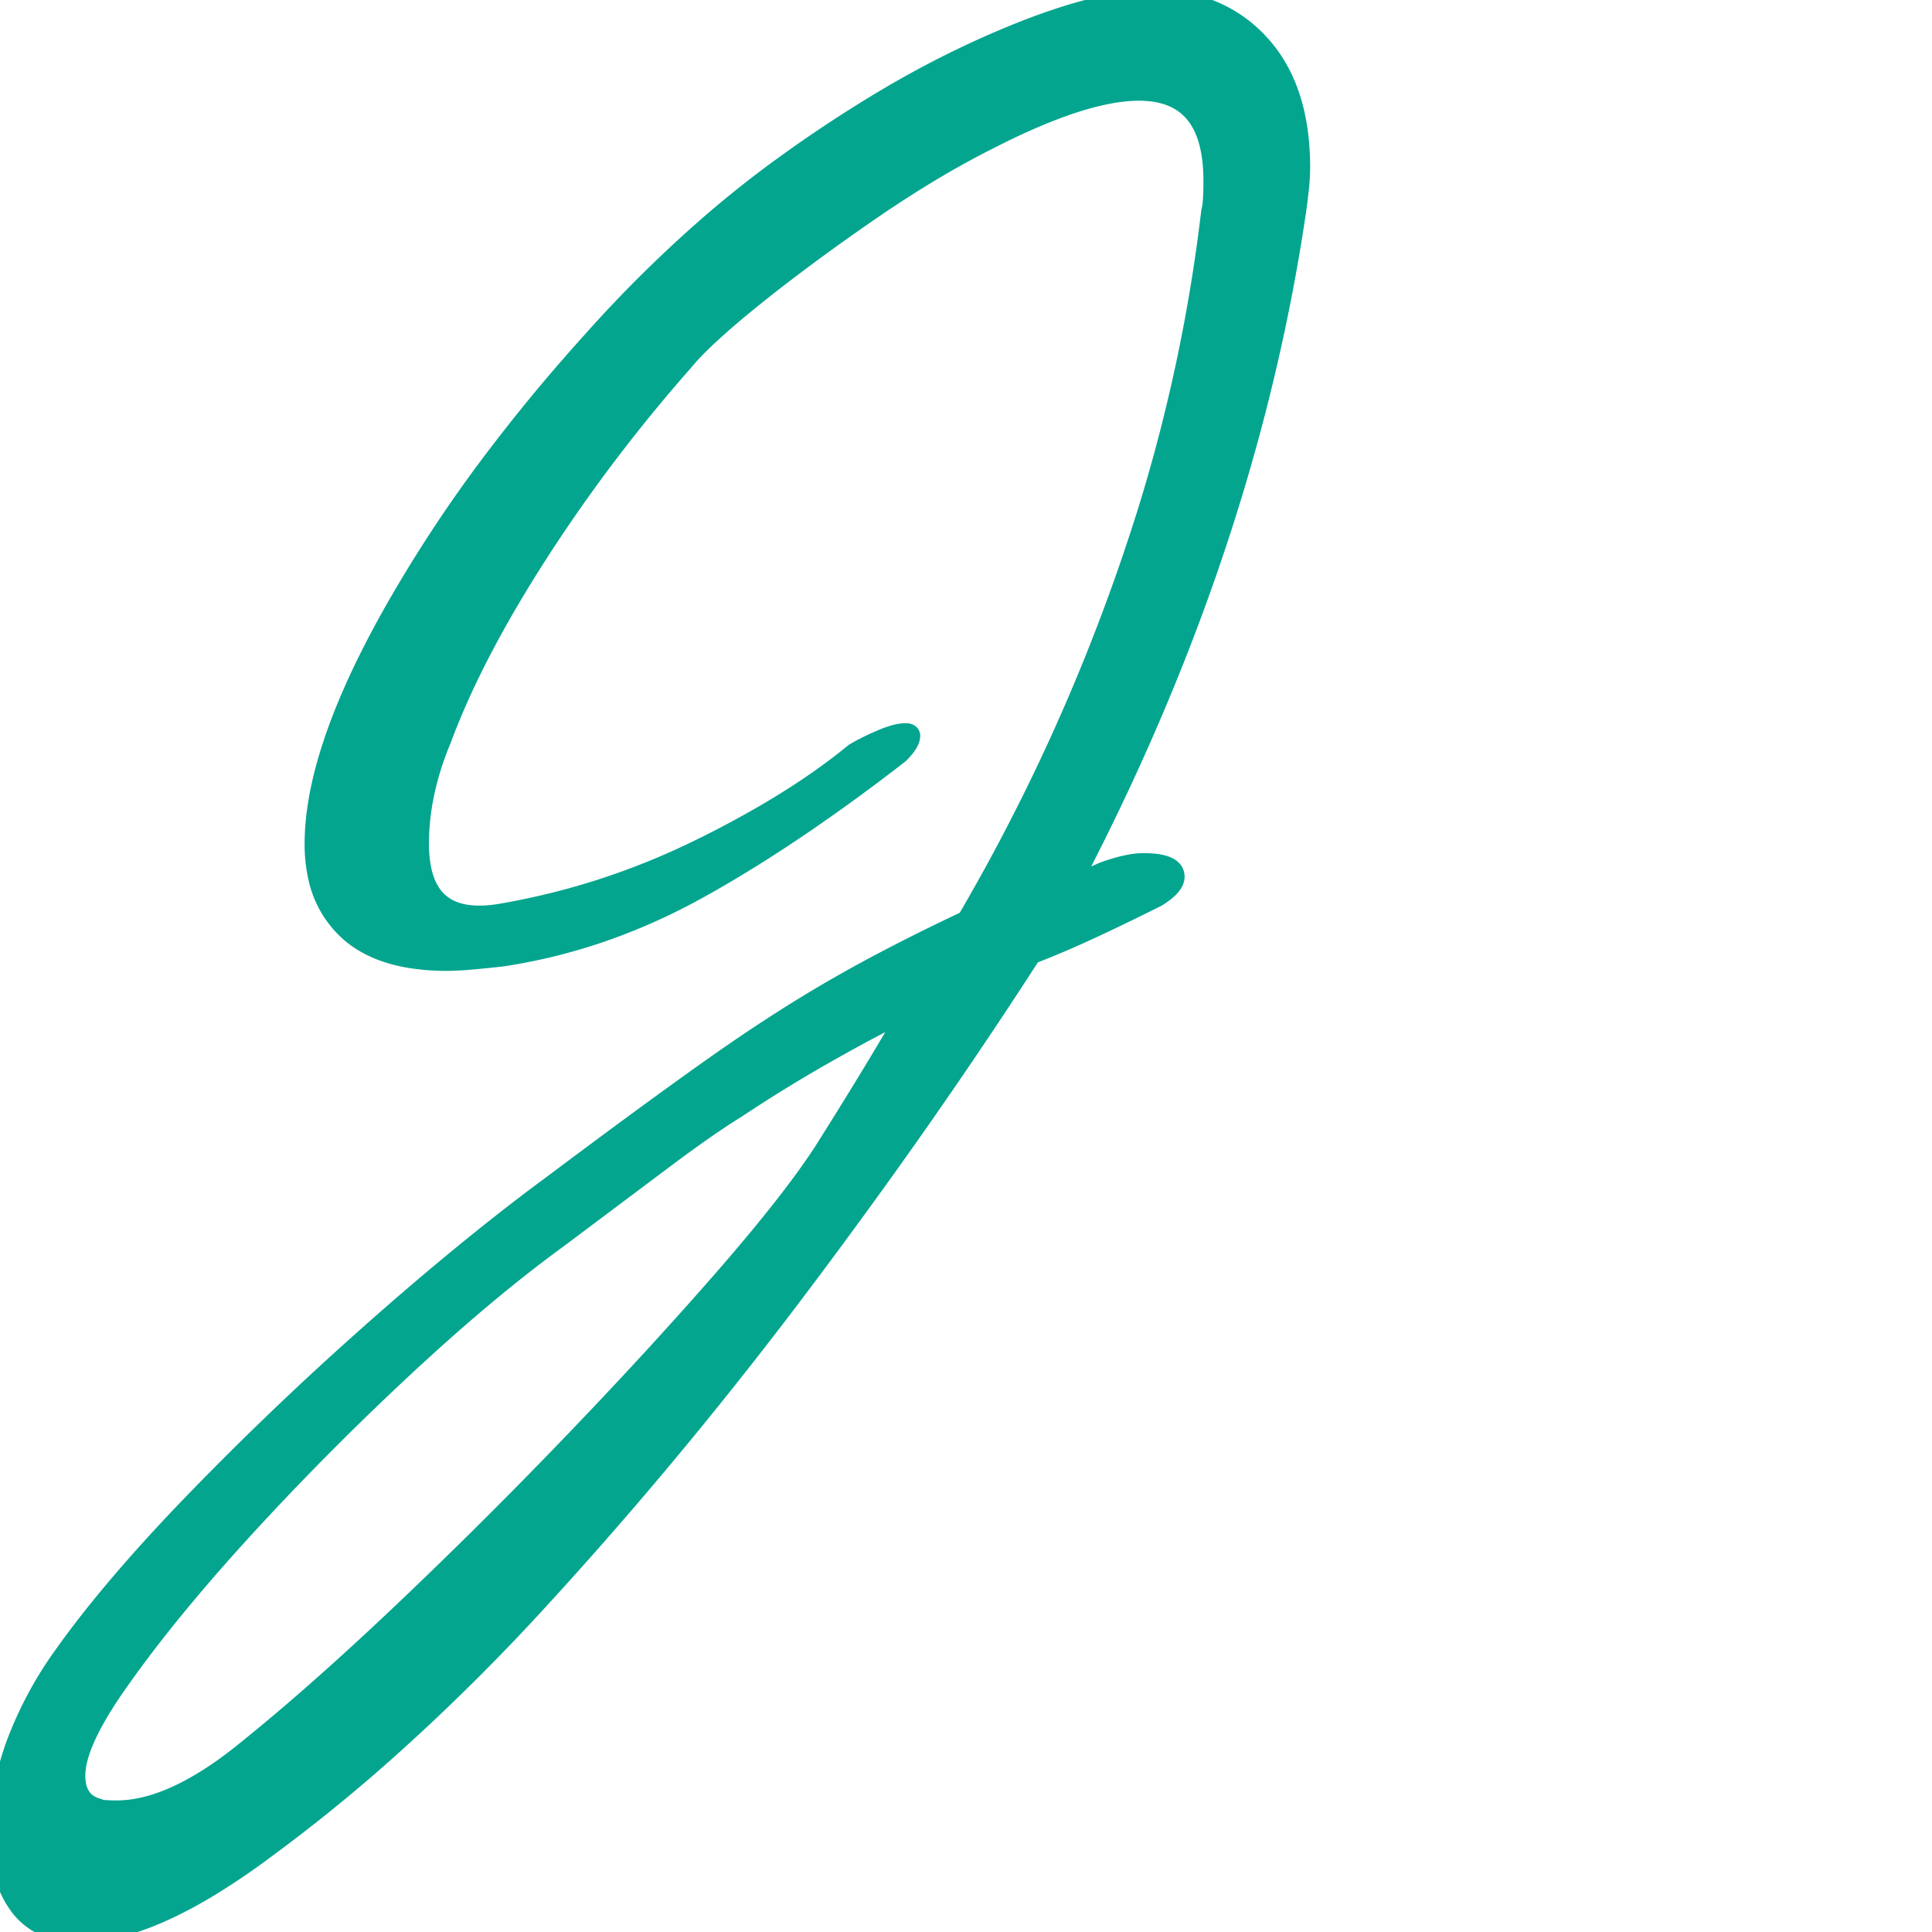 <svg width="87.701" height="87.701" viewBox="0 0 87.701 87.701" xmlns="http://www.w3.org/2000/svg"><g id="svgGroup" stroke-linecap="round" fill-rule="evenodd" font-size="9pt" stroke="#03a58f" stroke-width="0.25mm" fill="#03a58f" style="stroke:#03a58f;stroke-width:0.25mm;fill:#03a58f"><path d="M 48.5 40.3 L 50.1 39.6 A 9.267 9.267 0 0 1 50.748 39.389 Q 51.419 39.2 51.9 39.2 Q 53.09 39.2 53.269 39.634 A 0.433 0.433 0 0 1 53.3 39.8 Q 53.3 40.195 52.522 40.686 A 5.152 5.152 0 0 1 52.5 40.7 Q 50.9 41.5 49.5 42.15 A 45.71 45.71 0 0 1 47.622 42.973 A 39.154 39.154 0 0 1 46.8 43.3 A 242.642 242.642 0 0 1 39.245 54.329 A 280.626 280.626 0 0 1 36.35 58.25 Q 30.6 65.9 24.4 72.65 A 95.758 95.758 0 0 1 17.442 79.521 A 75.138 75.138 0 0 1 11.9 84 A 31.145 31.145 0 0 1 9.364 85.705 Q 6.023 87.7 3.6 87.7 A 4.278 4.278 0 0 1 2.516 87.571 A 2.863 2.863 0 0 1 0.9 86.5 A 4.228 4.228 0 0 1 0.211 85.05 Q 0.053 84.464 0.013 83.773 A 8.269 8.269 0 0 1 0 83.3 A 12.175 12.175 0 0 1 0.917 78.753 A 17.254 17.254 0 0 1 2.6 75.6 A 41.624 41.624 0 0 1 4.482 73.088 Q 5.569 71.738 6.902 70.269 A 86.808 86.808 0 0 1 8.65 68.4 A 143.382 143.382 0 0 1 16.352 60.988 A 156.388 156.388 0 0 1 16.9 60.5 Q 21.158 56.726 24.854 53.982 A 85.085 85.085 0 0 1 25.1 53.8 A 527.773 527.773 0 0 1 27.206 52.229 Q 30.225 49.988 32.4 48.45 Q 35.3 46.4 37.9 44.9 A 68.534 68.534 0 0 1 40.606 43.424 Q 42.147 42.625 43.9 41.8 A 89.686 89.686 0 0 0 52.251 22.778 A 76.099 76.099 0 0 0 55 9.6 A 1.132 1.132 0 0 0 55.039 9.431 Q 55.086 9.147 55.097 8.579 A 19.632 19.632 0 0 0 55.1 8.2 Q 55.1 4.554 52.41 4.15 A 4.794 4.794 0 0 0 51.7 4.1 Q 49.2 4.1 44.9 6.3 Q 42.3 7.6 39.4 9.6 Q 36.5 11.6 34.2 13.45 Q 31.9 15.3 31 16.4 Q 27.3 20.6 24.35 25.2 Q 21.947 28.947 20.573 32.163 A 30.412 30.412 0 0 0 20 33.6 A 13.222 13.222 0 0 0 19.178 36.342 A 11.03 11.03 0 0 0 19 38.3 A 5.671 5.671 0 0 0 19.123 39.539 Q 19.631 41.799 22.242 41.559 A 6.698 6.698 0 0 0 22.7 41.5 Q 27.4 40.7 31.7 38.6 A 46.133 46.133 0 0 0 35.061 36.793 Q 36.651 35.846 37.959 34.861 A 25.243 25.243 0 0 0 38.8 34.2 A 7.978 7.978 0 0 1 39.276 33.938 Q 39.524 33.811 39.807 33.685 A 13.988 13.988 0 0 1 40 33.6 Q 40.577 33.353 40.95 33.31 A 1.299 1.299 0 0 1 41.1 33.3 A 0.601 0.601 0 0 1 41.167 33.304 Q 41.234 33.311 41.267 33.336 A 0.076 0.076 0 0 1 41.3 33.4 Q 41.3 33.7 40.8 34.2 A 88.417 88.417 0 0 1 36.637 37.248 Q 34.527 38.695 32.554 39.839 A 51.503 51.503 0 0 1 31.65 40.35 Q 27.4 42.7 22.8 43.4 Q 21.9 43.5 21.3 43.55 Q 20.7 43.6 20.3 43.6 A 10.29 10.29 0 0 1 18.651 43.477 Q 16.855 43.185 15.8 42.2 A 4.585 4.585 0 0 1 14.446 39.755 A 6.845 6.845 0 0 1 14.3 38.3 Q 14.3 34.583 17.177 29.099 A 47.728 47.728 0 0 1 17.8 27.95 A 62.862 62.862 0 0 1 22.697 20.546 A 79.418 79.418 0 0 1 26.9 15.5 A 58.774 58.774 0 0 1 32.266 10.193 A 48.631 48.631 0 0 1 35.6 7.55 A 61.56 61.56 0 0 1 39.983 4.648 A 45.168 45.168 0 0 1 44.2 2.4 A 41.331 41.331 0 0 1 46.636 1.359 Q 49.155 0.383 51.069 0.105 A 12.363 12.363 0 0 1 51.1 0.1 A 1.219 1.219 0 0 1 51.274 0.059 Q 51.578 0.006 52.169 0.001 A 15.016 15.016 0 0 1 52.3 0 A 7.3 7.3 0 0 1 54.587 0.343 A 5.986 5.986 0 0 1 57.15 2 Q 58.82 3.806 58.982 6.914 A 13.134 13.134 0 0 1 59 7.6 Q 59 8 58.95 8.5 A 21.059 21.059 0 0 1 58.905 8.904 Q 58.884 9.083 58.858 9.282 A 40.997 40.997 0 0 1 58.8 9.7 Q 56.5 25.1 48.5 40.3 Z M 10.947 79.685 A 22.491 22.491 0 0 0 11.3 79.4 A 89.377 89.377 0 0 0 13.73 77.364 Q 15.844 75.532 18.25 73.25 Q 22.1 69.6 25.9 65.65 Q 29.7 61.7 32.8 58.15 A 94.394 94.394 0 0 0 34.581 56.054 Q 36.369 53.882 37.4 52.3 Q 38.6 50.4 39.6 48.75 Q 40.6 47.1 41.4 45.7 A 82.935 82.935 0 0 0 37.703 47.664 A 75.321 75.321 0 0 0 37.2 47.95 A 68.39 68.39 0 0 0 33.853 50.001 A 62.1 62.1 0 0 0 33.4 50.3 Q 32.159 51.064 30.281 52.465 A 86.922 86.922 0 0 0 30.1 52.6 L 25.3 56.2 Q 22.464 58.263 19.185 61.249 A 107.831 107.831 0 0 0 18.1 62.25 Q 14.2 65.9 10.75 69.7 A 87.36 87.36 0 0 0 8.338 72.466 Q 7.057 74.002 6.007 75.427 A 47.801 47.801 0 0 0 5.1 76.7 Q 3.4 79.2 3.4 80.6 Q 3.4 81.724 4.277 82.058 A 1.782 1.782 0 0 0 4.4 82.1 Q 4.494 82.194 5.208 82.2 A 11.823 11.823 0 0 0 5.3 82.2 Q 7.764 82.2 10.947 79.685 Z" vector-effect="non-scaling-stroke"/></g></svg>